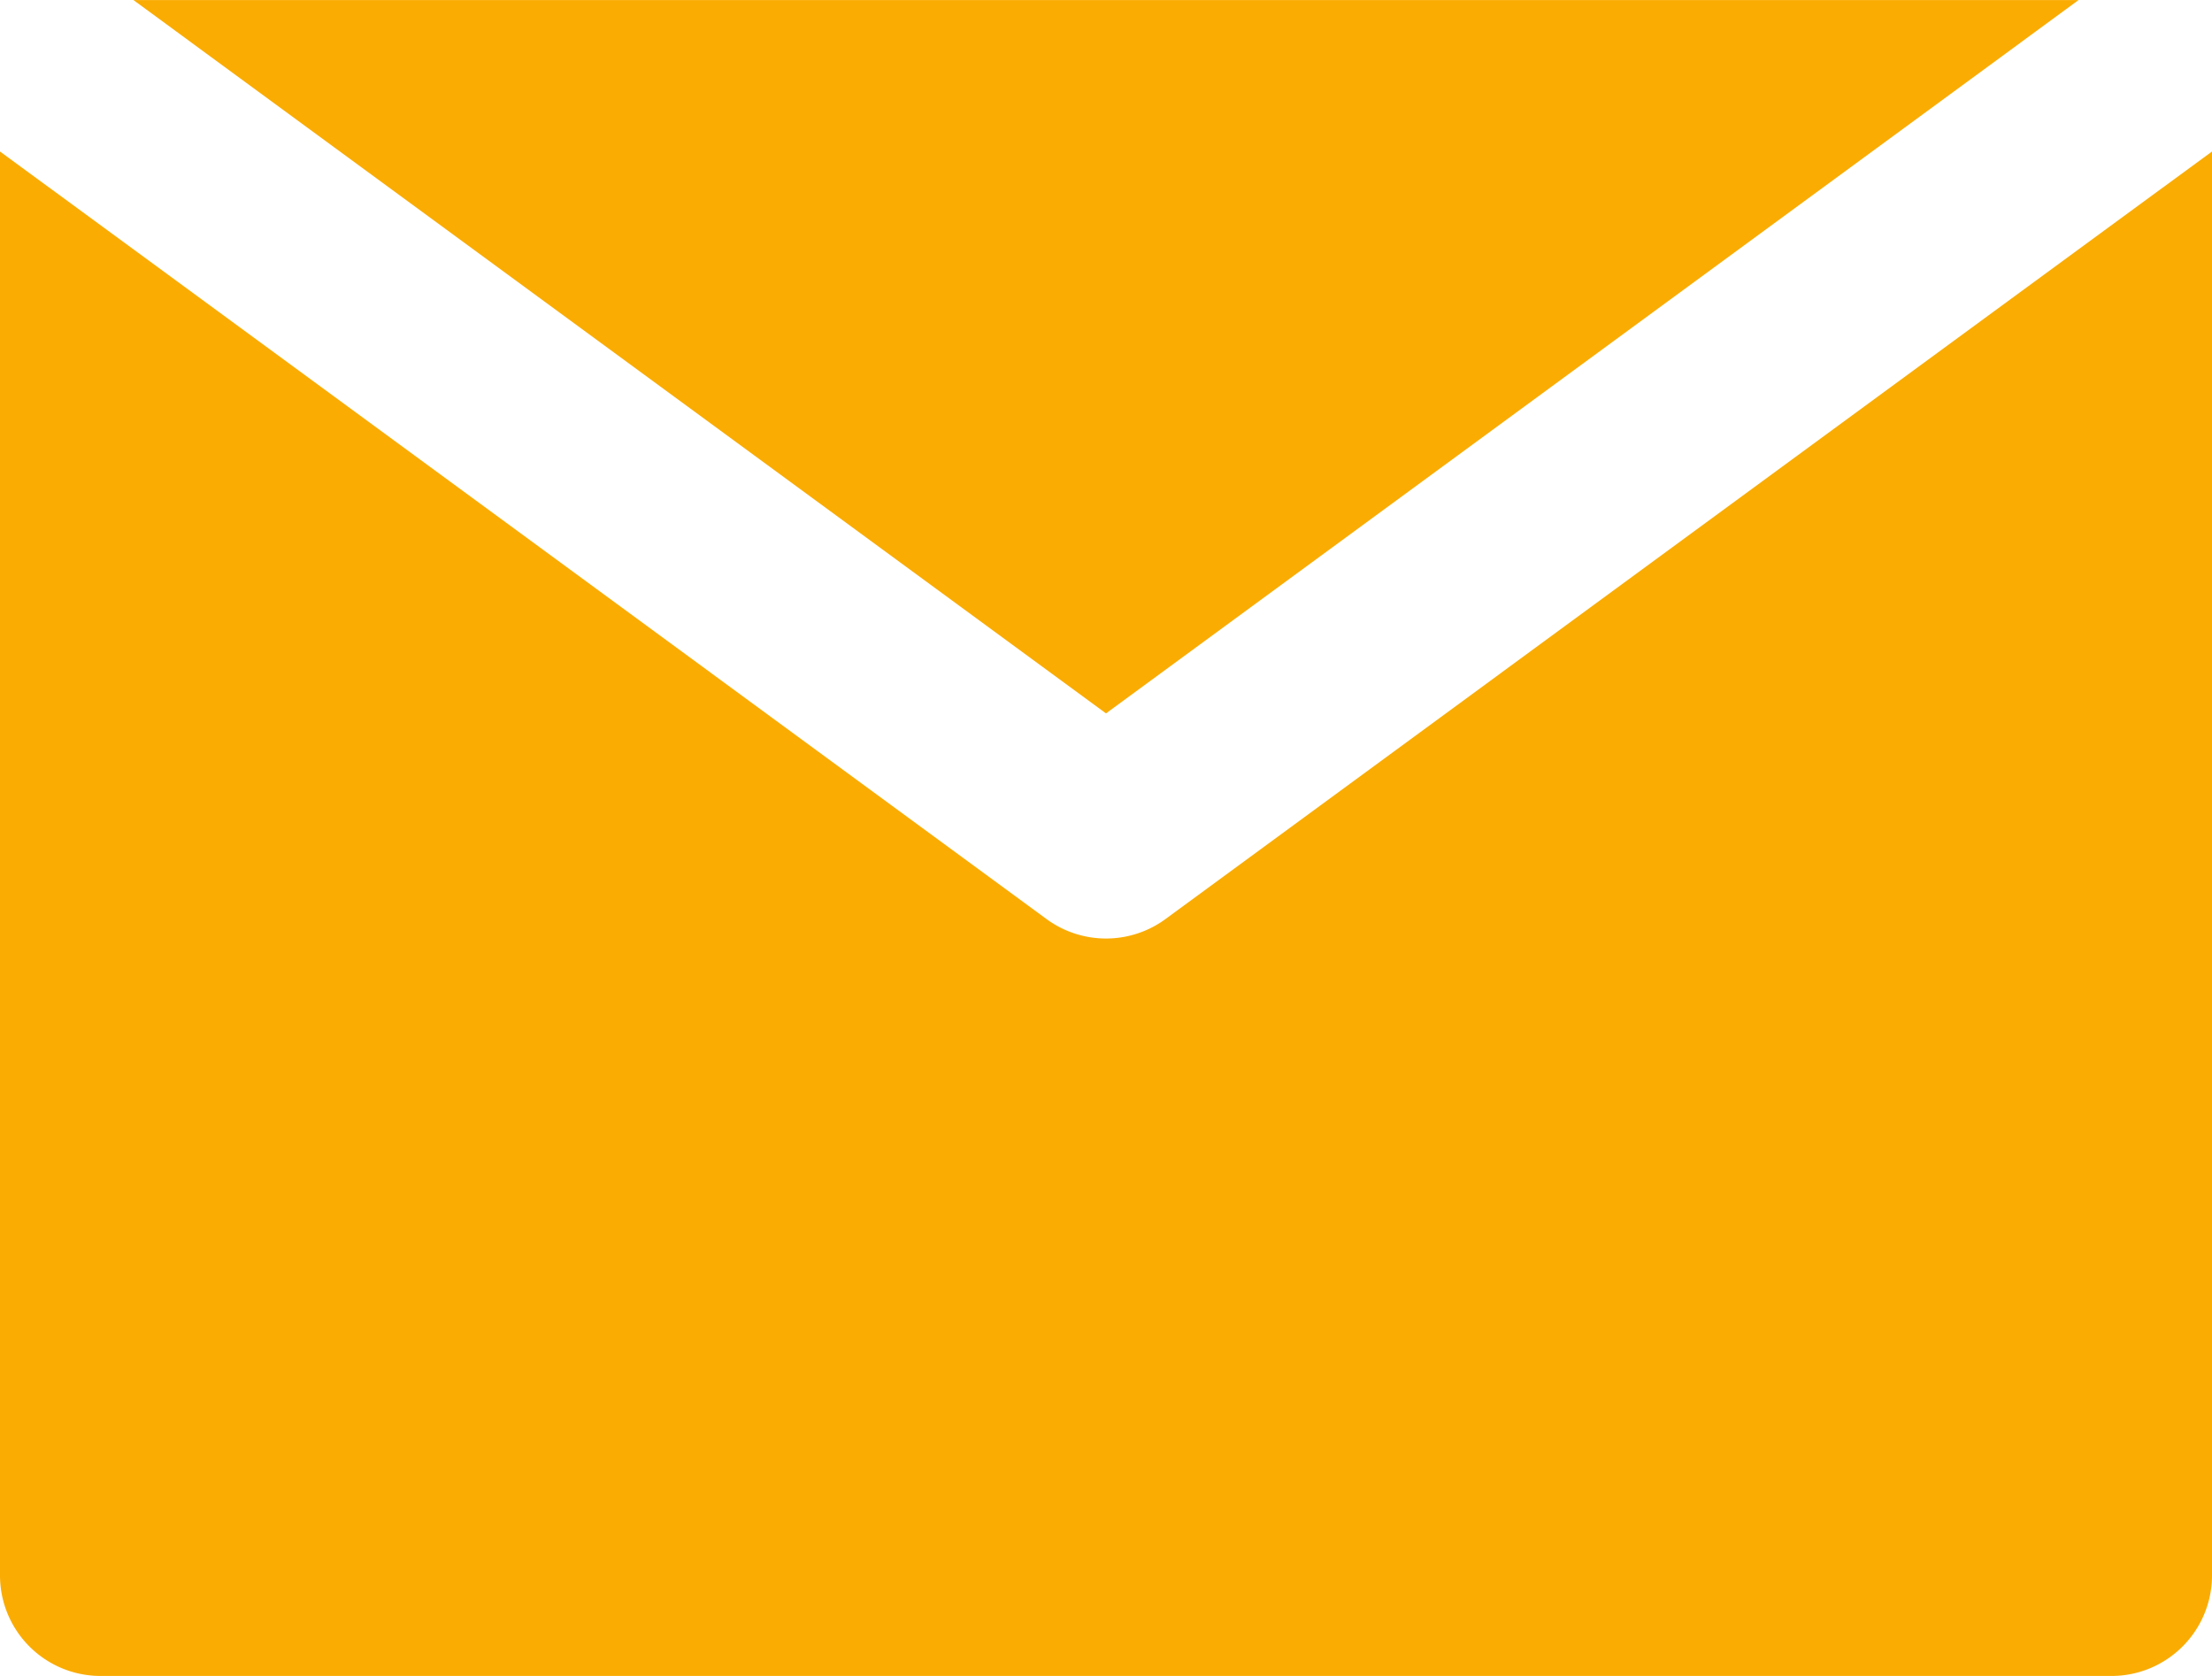 <svg xmlns="http://www.w3.org/2000/svg" width="29.202" height="22.124" viewBox="0 0 29.202 22.124">
  <g id="Group_986" data-name="Group 986" transform="translate(-2197.798 -11023.595)">
    <path id="Path_10175" data-name="Path 10175" d="M5371.494,12659.615a1.329,1.329,0,0,1-1.57,0l-11.161-8.186-2.655-1.946v18.795a1.328,1.328,0,0,0,1.327,1.328h26.548a1.328,1.328,0,0,0,1.327-1.328v-18.795l-2.655,1.946Z" transform="translate(-3158.31 -1623.888)" fill="#faac02"/>
    <path id="Path_10176" data-name="Path 10176" d="M5370.709,12656.9l12.839-9.416H5357.87Z" transform="translate(-3158.31 -1623.888)" fill="#faac02"/>
  </g>
</svg>
